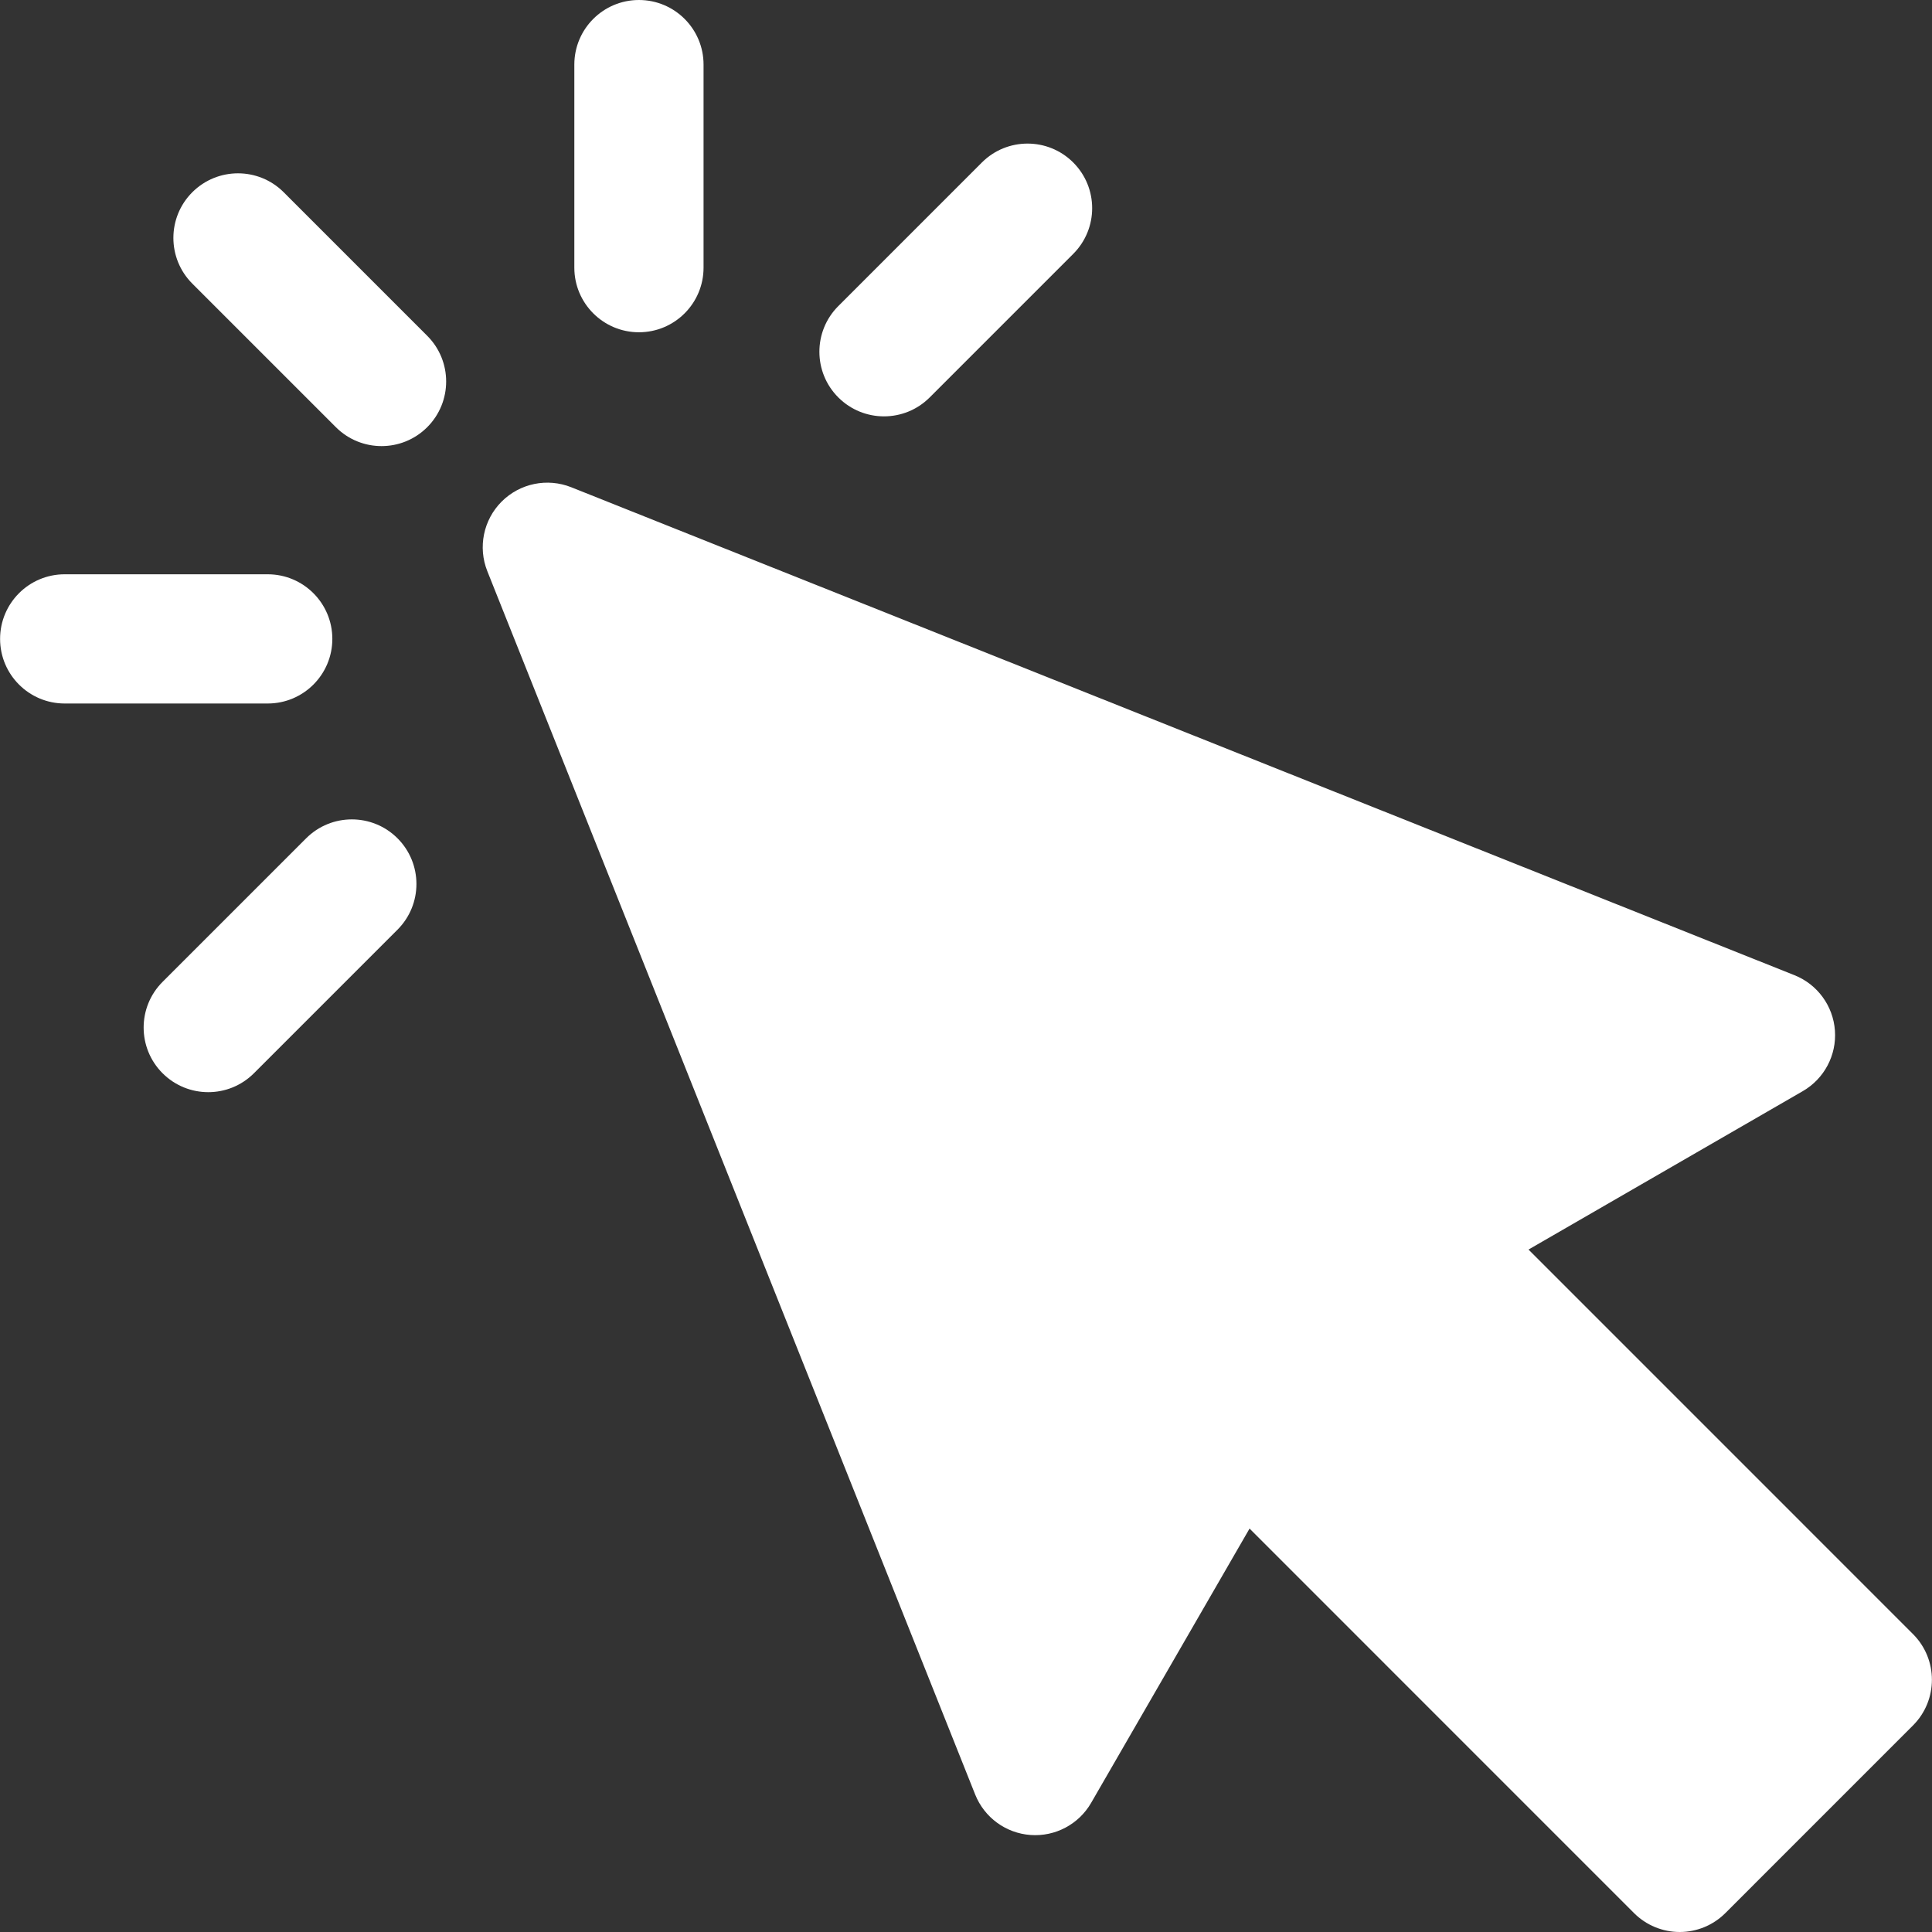 <?xml version="1.0" encoding="iso-8859-1"?>
<!-- Generator: Adobe Illustrator 18.0.0, SVG Export Plug-In . SVG Version: 6.00 Build 0)  -->
<!DOCTYPE svg PUBLIC "-//W3C//DTD SVG 1.1//EN" "http://www.w3.org/Graphics/SVG/1.1/DTD/svg11.dtd">
<svg version="1.1" id="Capa_1" xmlns="http://www.w3.org/2000/svg" xmlns:xlink="http://www.w3.org/1999/xlink" x="0px" y="0px"
	 viewBox="0 0 297 297" style="enable-background:new 0 0 297 297;" xml:space="preserve">
<rect x="0" y="0" width="297" height="297" fill="#333333" stroke="none"/>
<g style="fill:#fff">
	<path d="M294.077,251.199l-59.105-59.107l42.167-24.356c3.295-1.903,5.212-5.52,4.938-9.315c-0.274-3.796-2.692-7.101-6.226-8.51
		L87.82,74.905c-3.686-1.472-7.895-0.605-10.702,2.201c-2.807,2.808-3.674,7.016-2.203,10.702l74.994,188.053
		c1.41,3.534,4.715,5.953,8.511,6.227c3.796,0.276,7.414-1.642,9.316-4.938l24.354-42.167l59.101,59.107
		c1.862,1.863,4.39,2.91,7.023,2.91c2.635,0,5.161-1.047,7.023-2.91l28.841-28.845C297.956,261.366,297.956,255.078,294.077,251.199
		z"/>
	<path d="M43.61,29.552c-3.879-3.876-10.166-3.877-14.047,0c-3.878,3.879-3.878,10.168,0,14.047l22.069,22.069
		c1.939,1.939,4.48,2.909,7.023,2.909c2.541,0,5.083-0.97,7.022-2.909c3.879-3.879,3.879-10.167,0-14.046L43.61,29.552z"/>
	<path d="M51.089,98.215c0-5.484-4.447-9.932-9.933-9.932H9.946c-5.485,0-9.933,4.447-9.933,9.932c0,5.485,4.447,9.933,9.933,9.933
		h31.21C46.642,108.147,51.089,103.7,51.089,98.215z"/>
	<path d="M47.063,128.869l-22.072,22.071c-3.878,3.879-3.878,10.168,0,14.046c1.94,1.939,4.482,2.909,7.023,2.909
		c2.541,0,5.084-0.97,7.023-2.909l22.071-22.07c3.879-3.879,3.879-10.168,0-14.047C57.23,124.993,50.944,124.992,47.063,128.869z"/>
	<path d="M98.222,51.078c5.485,0,9.933-4.447,9.933-9.933V9.932c0-5.485-4.447-9.932-9.933-9.932c-5.484,0-9.932,4.446-9.932,9.932
		v31.214C88.29,46.631,92.737,51.078,98.222,51.078z"/>
	<path d="M135.894,64.006c2.543,0,5.084-0.97,7.023-2.909l22.068-22.069c3.879-3.879,3.879-10.168,0-14.047
		c-3.879-3.877-10.168-3.877-14.046,0l-22.068,22.07c-3.879,3.879-3.879,10.168,0,14.046
		C130.811,63.036,133.352,64.006,135.894,64.006z"/>
</g>
<g>
</g>
<g>
</g>
<g>
</g>
<g>
</g>
<g>
</g>
<g>
</g>
<g>
</g>
<g>
</g>
<g>
</g>
<g>
</g>
<g>
</g>
<g>
</g>
<g>
</g>
<g>
</g>
<g>
</g>
</svg>
